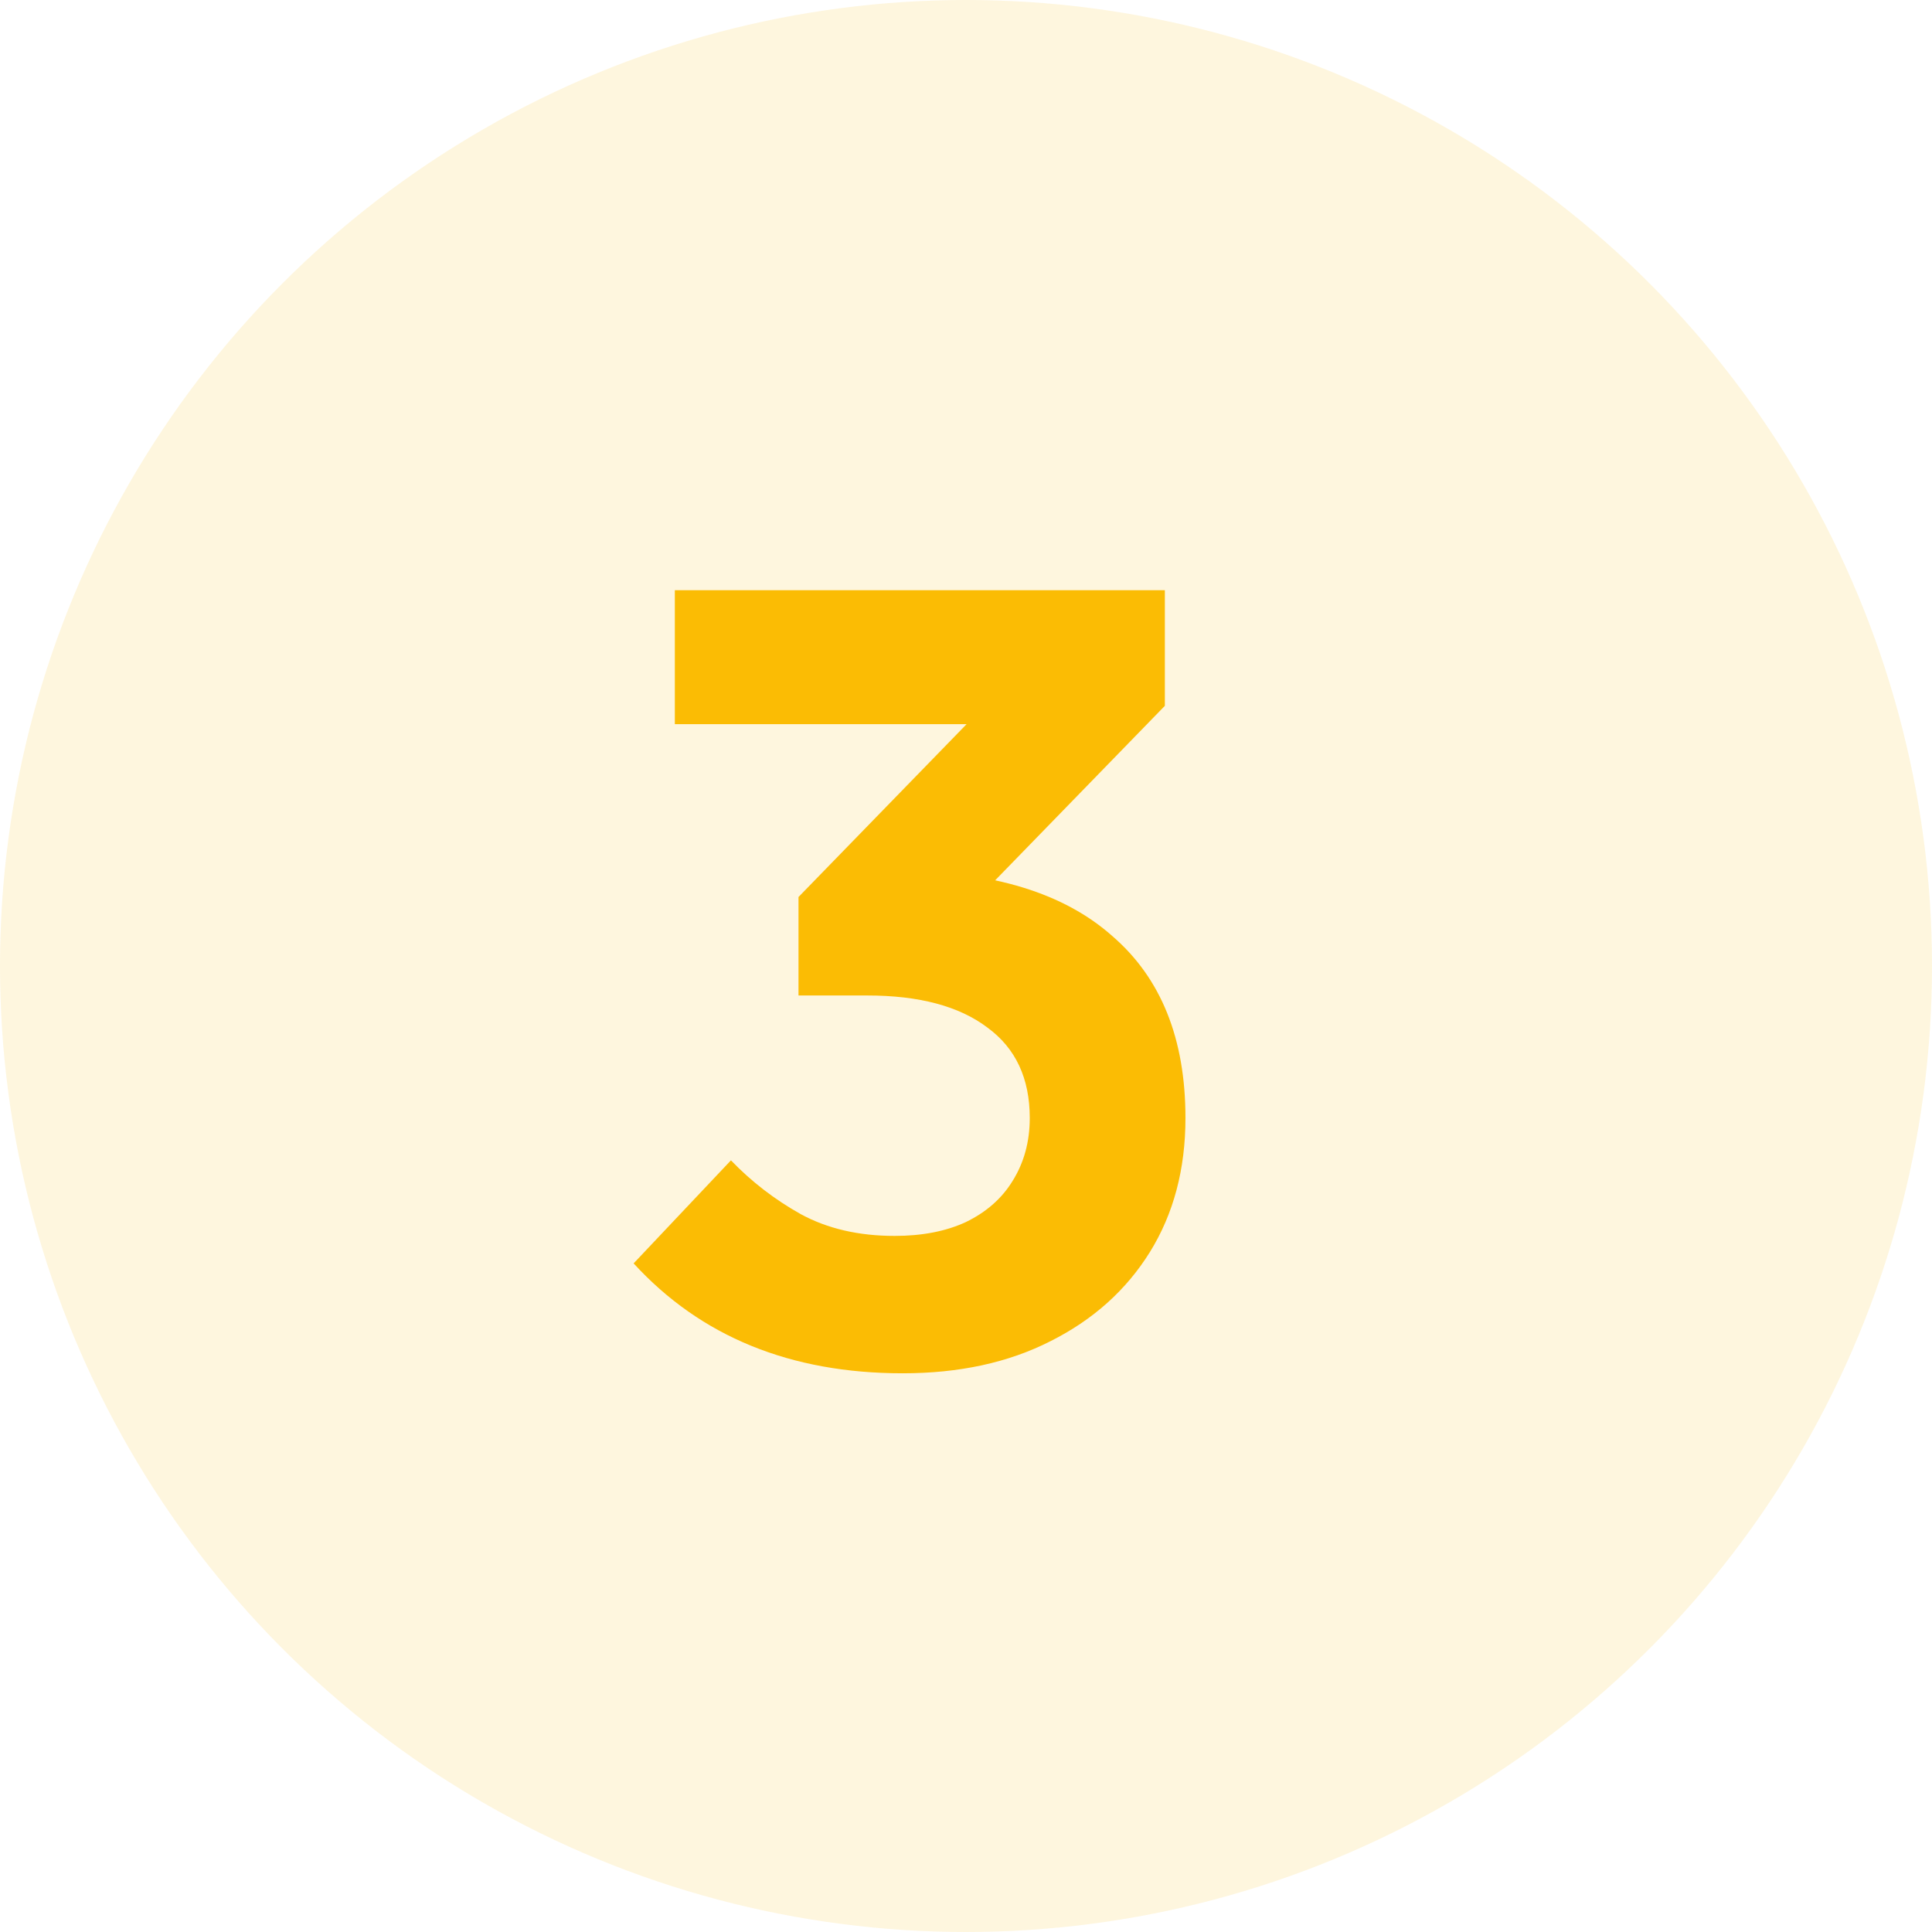 <svg width="27" height="27" viewBox="0 0 27 27" fill="none" xmlns="http://www.w3.org/2000/svg">
<circle cx="13.5" cy="13.5" r="13.5" fill="#FBBC04" fill-opacity="0.13"/>
<path d="M12.615 19.192C11.047 19.192 9.793 18.68 8.855 17.656L10.215 16.216C10.503 16.515 10.828 16.765 11.191 16.968C11.564 17.171 12.001 17.272 12.503 17.272C12.887 17.272 13.217 17.208 13.495 17.08C13.783 16.941 14.001 16.749 14.151 16.504C14.311 16.248 14.391 15.955 14.391 15.624C14.391 15.069 14.193 14.648 13.799 14.36C13.404 14.061 12.844 13.912 12.119 13.912H11.159V12.536L14.551 9.048L14.695 10.12H9.431V8.248H16.279V9.864L12.887 13.352L12.583 12.168C13.884 12.179 14.871 12.483 15.543 13.08C16.225 13.667 16.567 14.515 16.567 15.624C16.567 16.339 16.401 16.963 16.071 17.496C15.74 18.029 15.276 18.445 14.679 18.744C14.092 19.043 13.404 19.192 12.615 19.192Z" fill="#FBBC04"/>
</svg>
